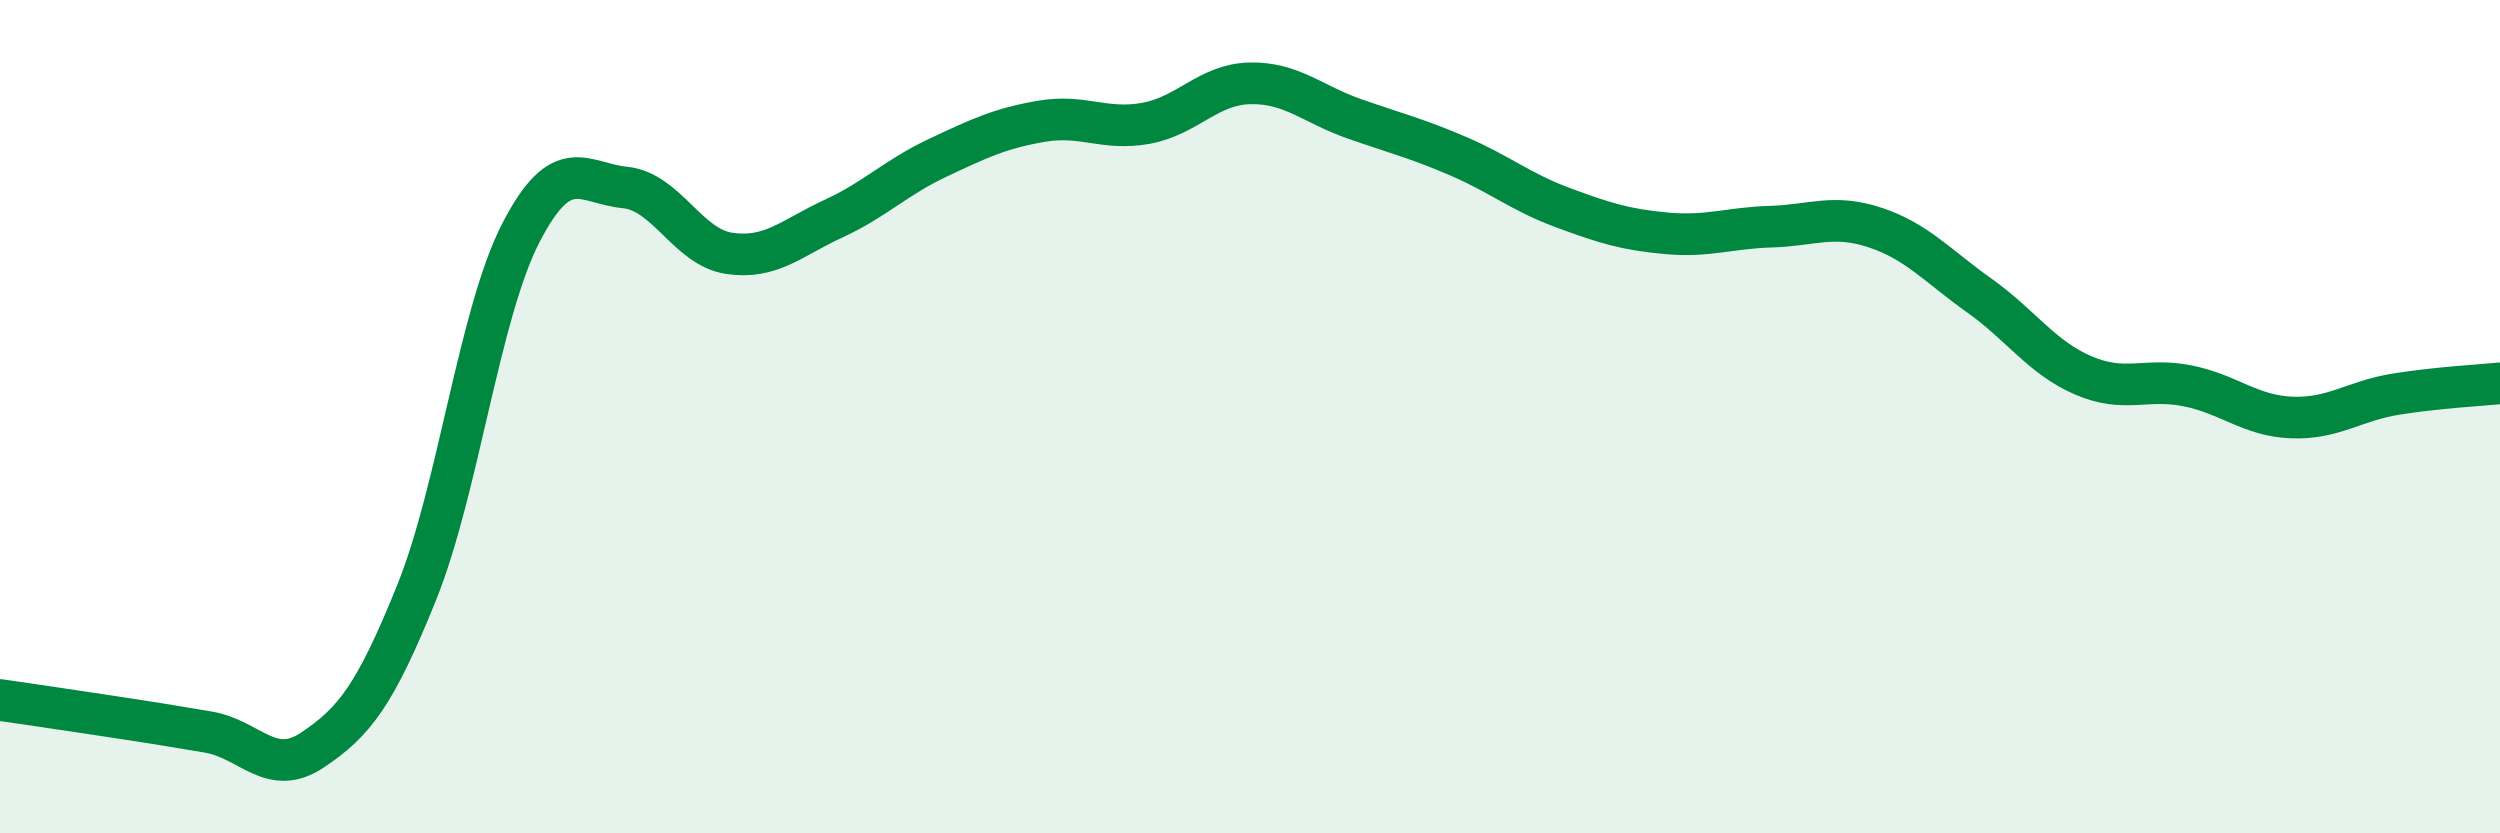 
    <svg width="60" height="20" viewBox="0 0 60 20" xmlns="http://www.w3.org/2000/svg">
      <path
        d="M 0,16.8 C 0.5,16.87 1.5,17.02 2.5,17.17 C 3.5,17.32 4,17.4 5,17.57 C 6,17.74 6.5,18.67 7.5,18 C 8.5,17.33 9,16.7 10,14.22 C 11,11.74 11.5,7.53 12.5,5.59 C 13.5,3.65 14,4.4 15,4.5 C 16,4.6 16.5,5.93 17.5,6.08 C 18.5,6.23 19,5.71 20,5.25 C 21,4.79 21.5,4.26 22.5,3.79 C 23.5,3.32 24,3.08 25,2.91 C 26,2.74 26.5,3.14 27.5,2.96 C 28.5,2.78 29,2.02 30,2 C 31,1.98 31.5,2.5 32.5,2.85 C 33.5,3.2 34,3.32 35,3.75 C 36,4.18 36.5,4.61 37.5,4.98 C 38.5,5.35 39,5.51 40,5.6 C 41,5.69 41.5,5.47 42.5,5.44 C 43.5,5.41 44,5.13 45,5.46 C 46,5.79 46.5,6.38 47.5,7.09 C 48.5,7.8 49,8.58 50,9.01 C 51,9.44 51.5,9.06 52.5,9.26 C 53.5,9.46 54,9.98 55,10.02 C 56,10.06 56.5,9.62 57.5,9.46 C 58.5,9.3 59.5,9.25 60,9.2L60 20L0 20Z"
        fill="#008740"
        opacity="0.1"
        stroke-linecap="round"
        stroke-linejoin="round"
      />
      <path
        d="M 0,16.8 C 0.5,16.87 1.5,17.02 2.5,17.17 C 3.5,17.32 4,17.4 5,17.57 C 6,17.74 6.5,18.67 7.5,18 C 8.5,17.33 9,16.7 10,14.22 C 11,11.74 11.5,7.53 12.5,5.59 C 13.5,3.65 14,4.4 15,4.5 C 16,4.6 16.5,5.93 17.5,6.08 C 18.5,6.23 19,5.71 20,5.25 C 21,4.79 21.5,4.26 22.5,3.79 C 23.5,3.32 24,3.08 25,2.91 C 26,2.74 26.5,3.14 27.5,2.96 C 28.5,2.78 29,2.02 30,2 C 31,1.98 31.5,2.5 32.5,2.85 C 33.5,3.2 34,3.32 35,3.75 C 36,4.18 36.5,4.61 37.5,4.98 C 38.5,5.35 39,5.51 40,5.6 C 41,5.69 41.5,5.47 42.5,5.44 C 43.5,5.41 44,5.13 45,5.46 C 46,5.79 46.5,6.38 47.5,7.09 C 48.5,7.8 49,8.58 50,9.01 C 51,9.44 51.5,9.06 52.5,9.26 C 53.5,9.46 54,9.98 55,10.02 C 56,10.06 56.5,9.62 57.5,9.46 C 58.5,9.3 59.5,9.25 60,9.2"
        stroke="#008740"
        stroke-width="1"
        fill="none"
        stroke-linecap="round"
        stroke-linejoin="round"
      />
    </svg>
  